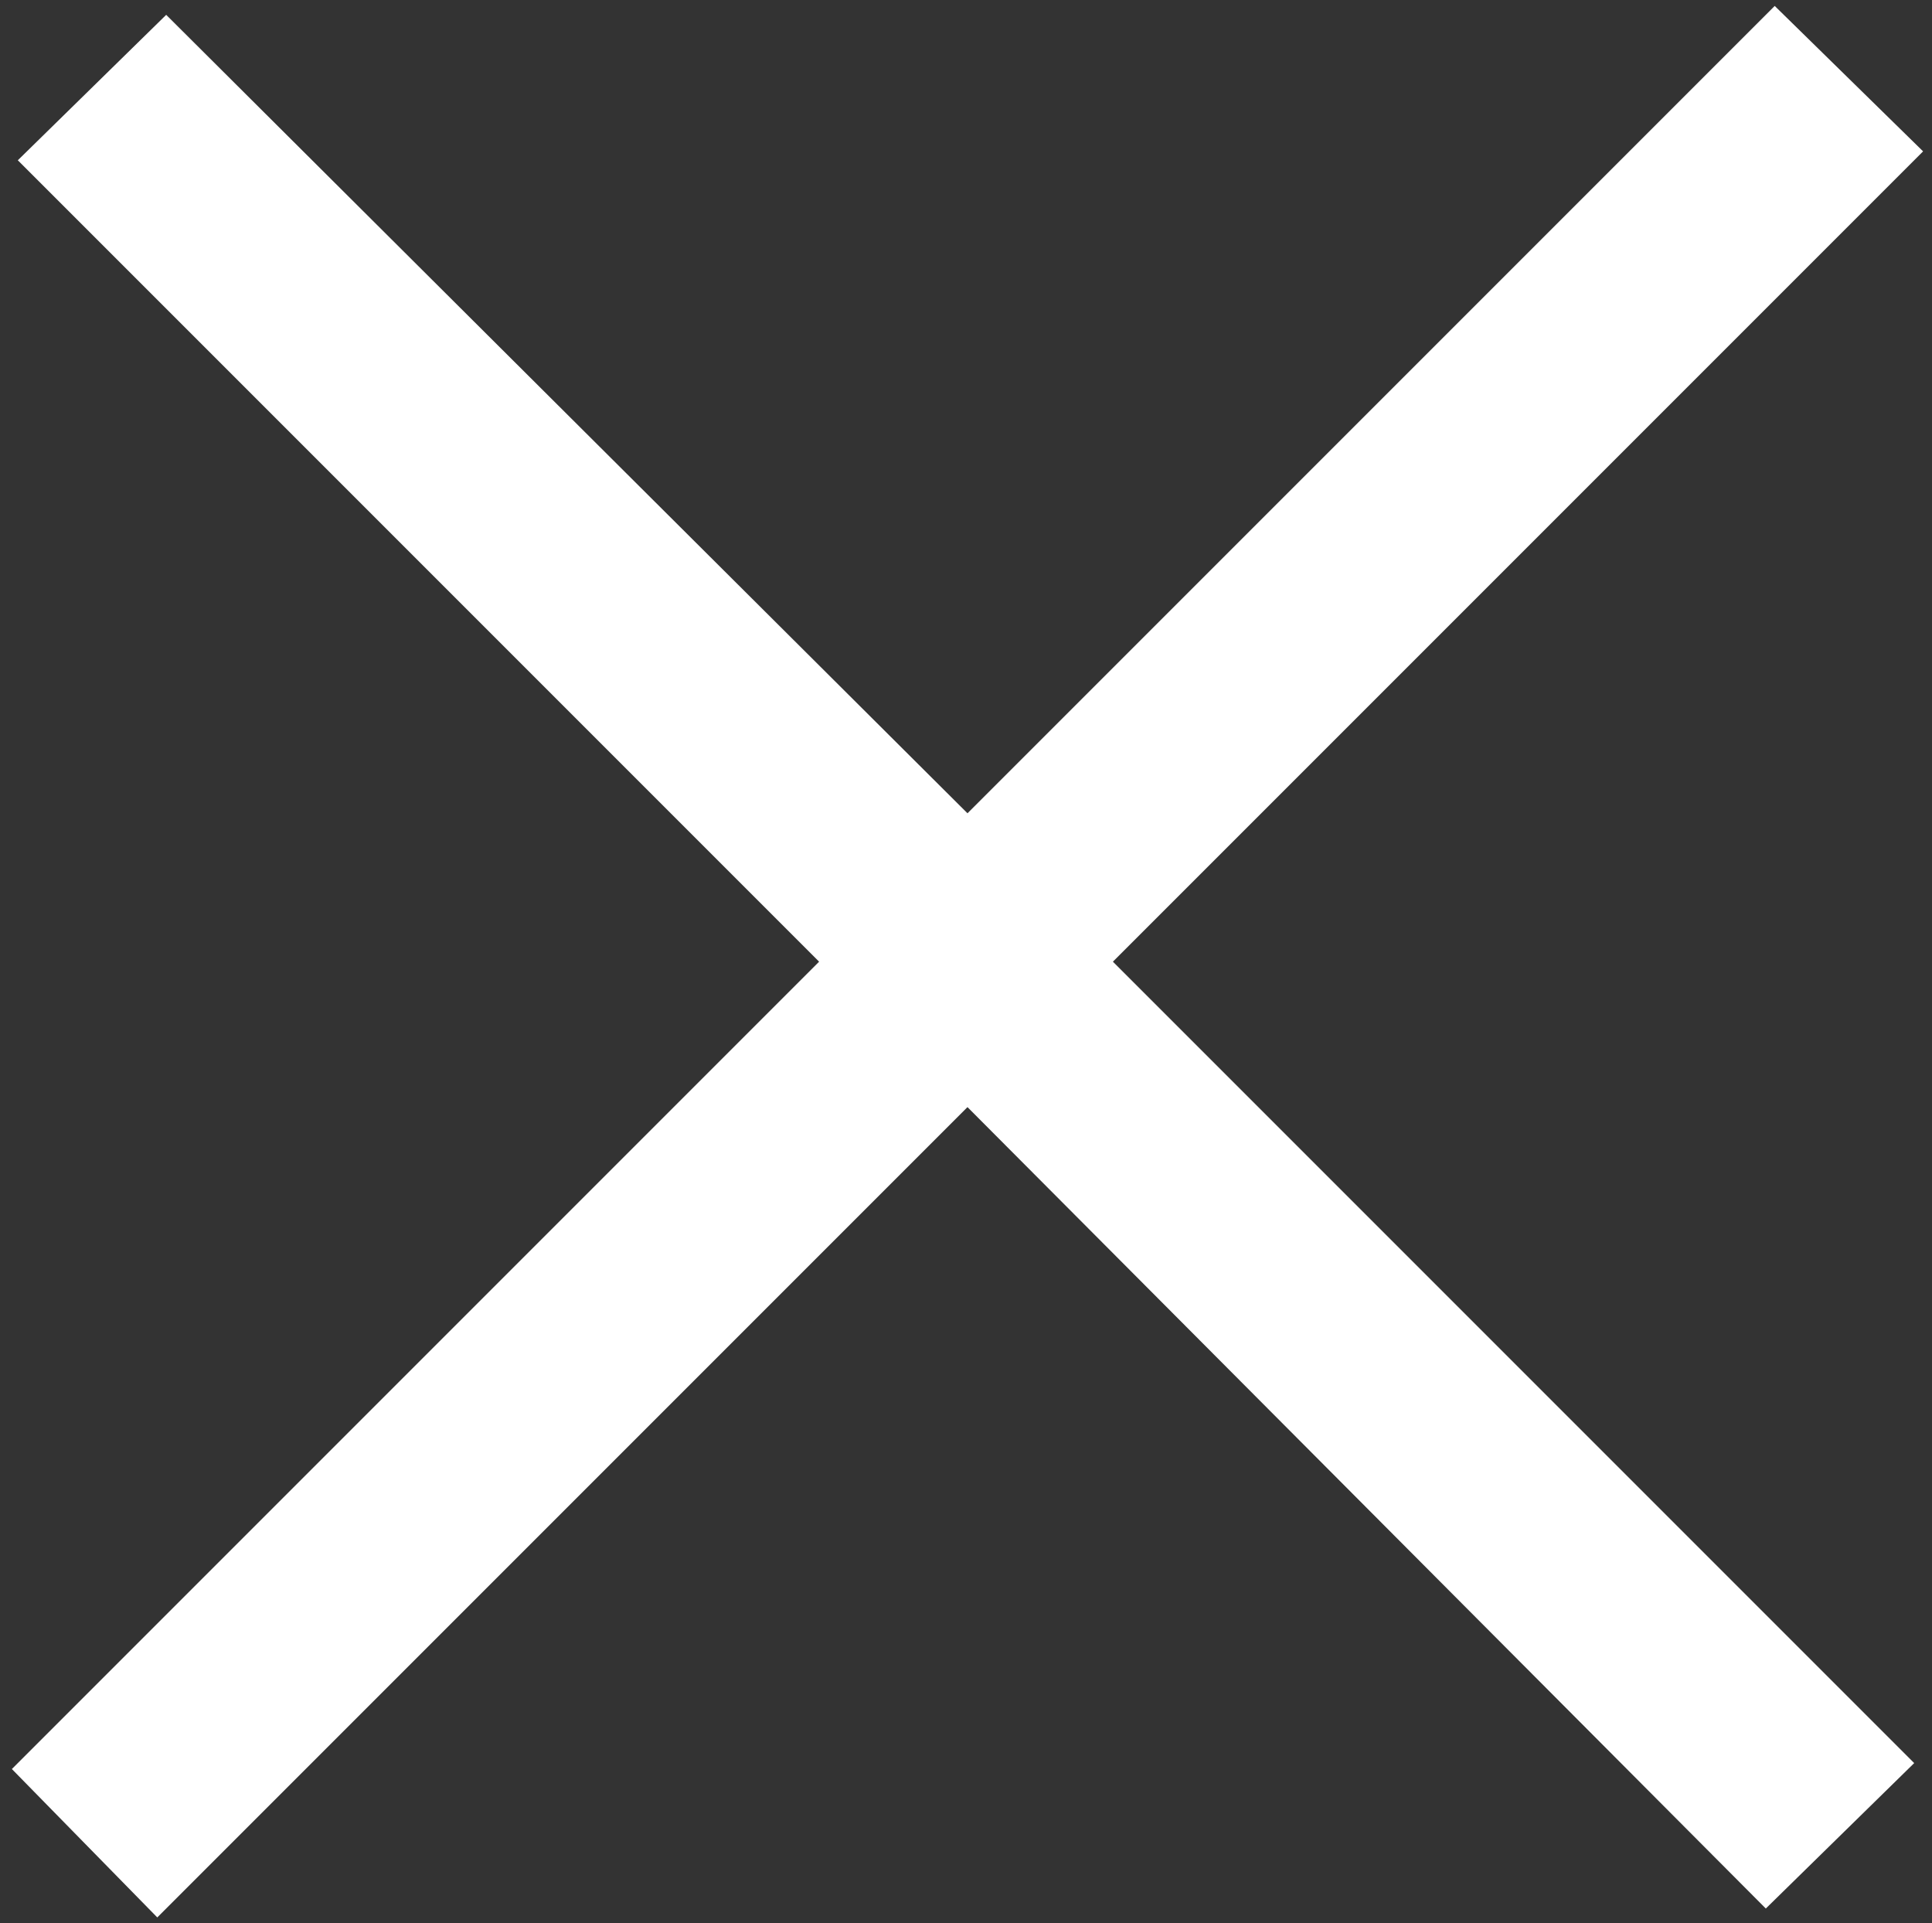 <?xml version="1.0" encoding="utf-8"?>
<!-- Generator: Adobe Illustrator 26.4.1, SVG Export Plug-In . SVG Version: 6.00 Build 0)  -->
<svg version="1.1" id="Ebene_1" xmlns="http://www.w3.org/2000/svg" xmlns:xlink="http://www.w3.org/1999/xlink" x="0px" y="0px"
	 viewBox="0 0 65.1 64.8" style="enable-background:new 0 0 65.1 64.8;" xml:space="preserve">
<rect x="0" y="0" width="65.1" height="64.8" fill="#333333" stroke="none"/>
<style type="text/css">
	.st0{fill:#FFFFFF;}
</style>
<polygon class="st0" points="64.8,5.1 59.8,0.2 32.6,27.4 5.6,0.5 0.6,5.4 27.6,32.4 0.4,59.6 5.3,64.6 32.6,37.3 59.5,64.3 
	64.5,59.4 37.5,32.4 "/>
</svg>
